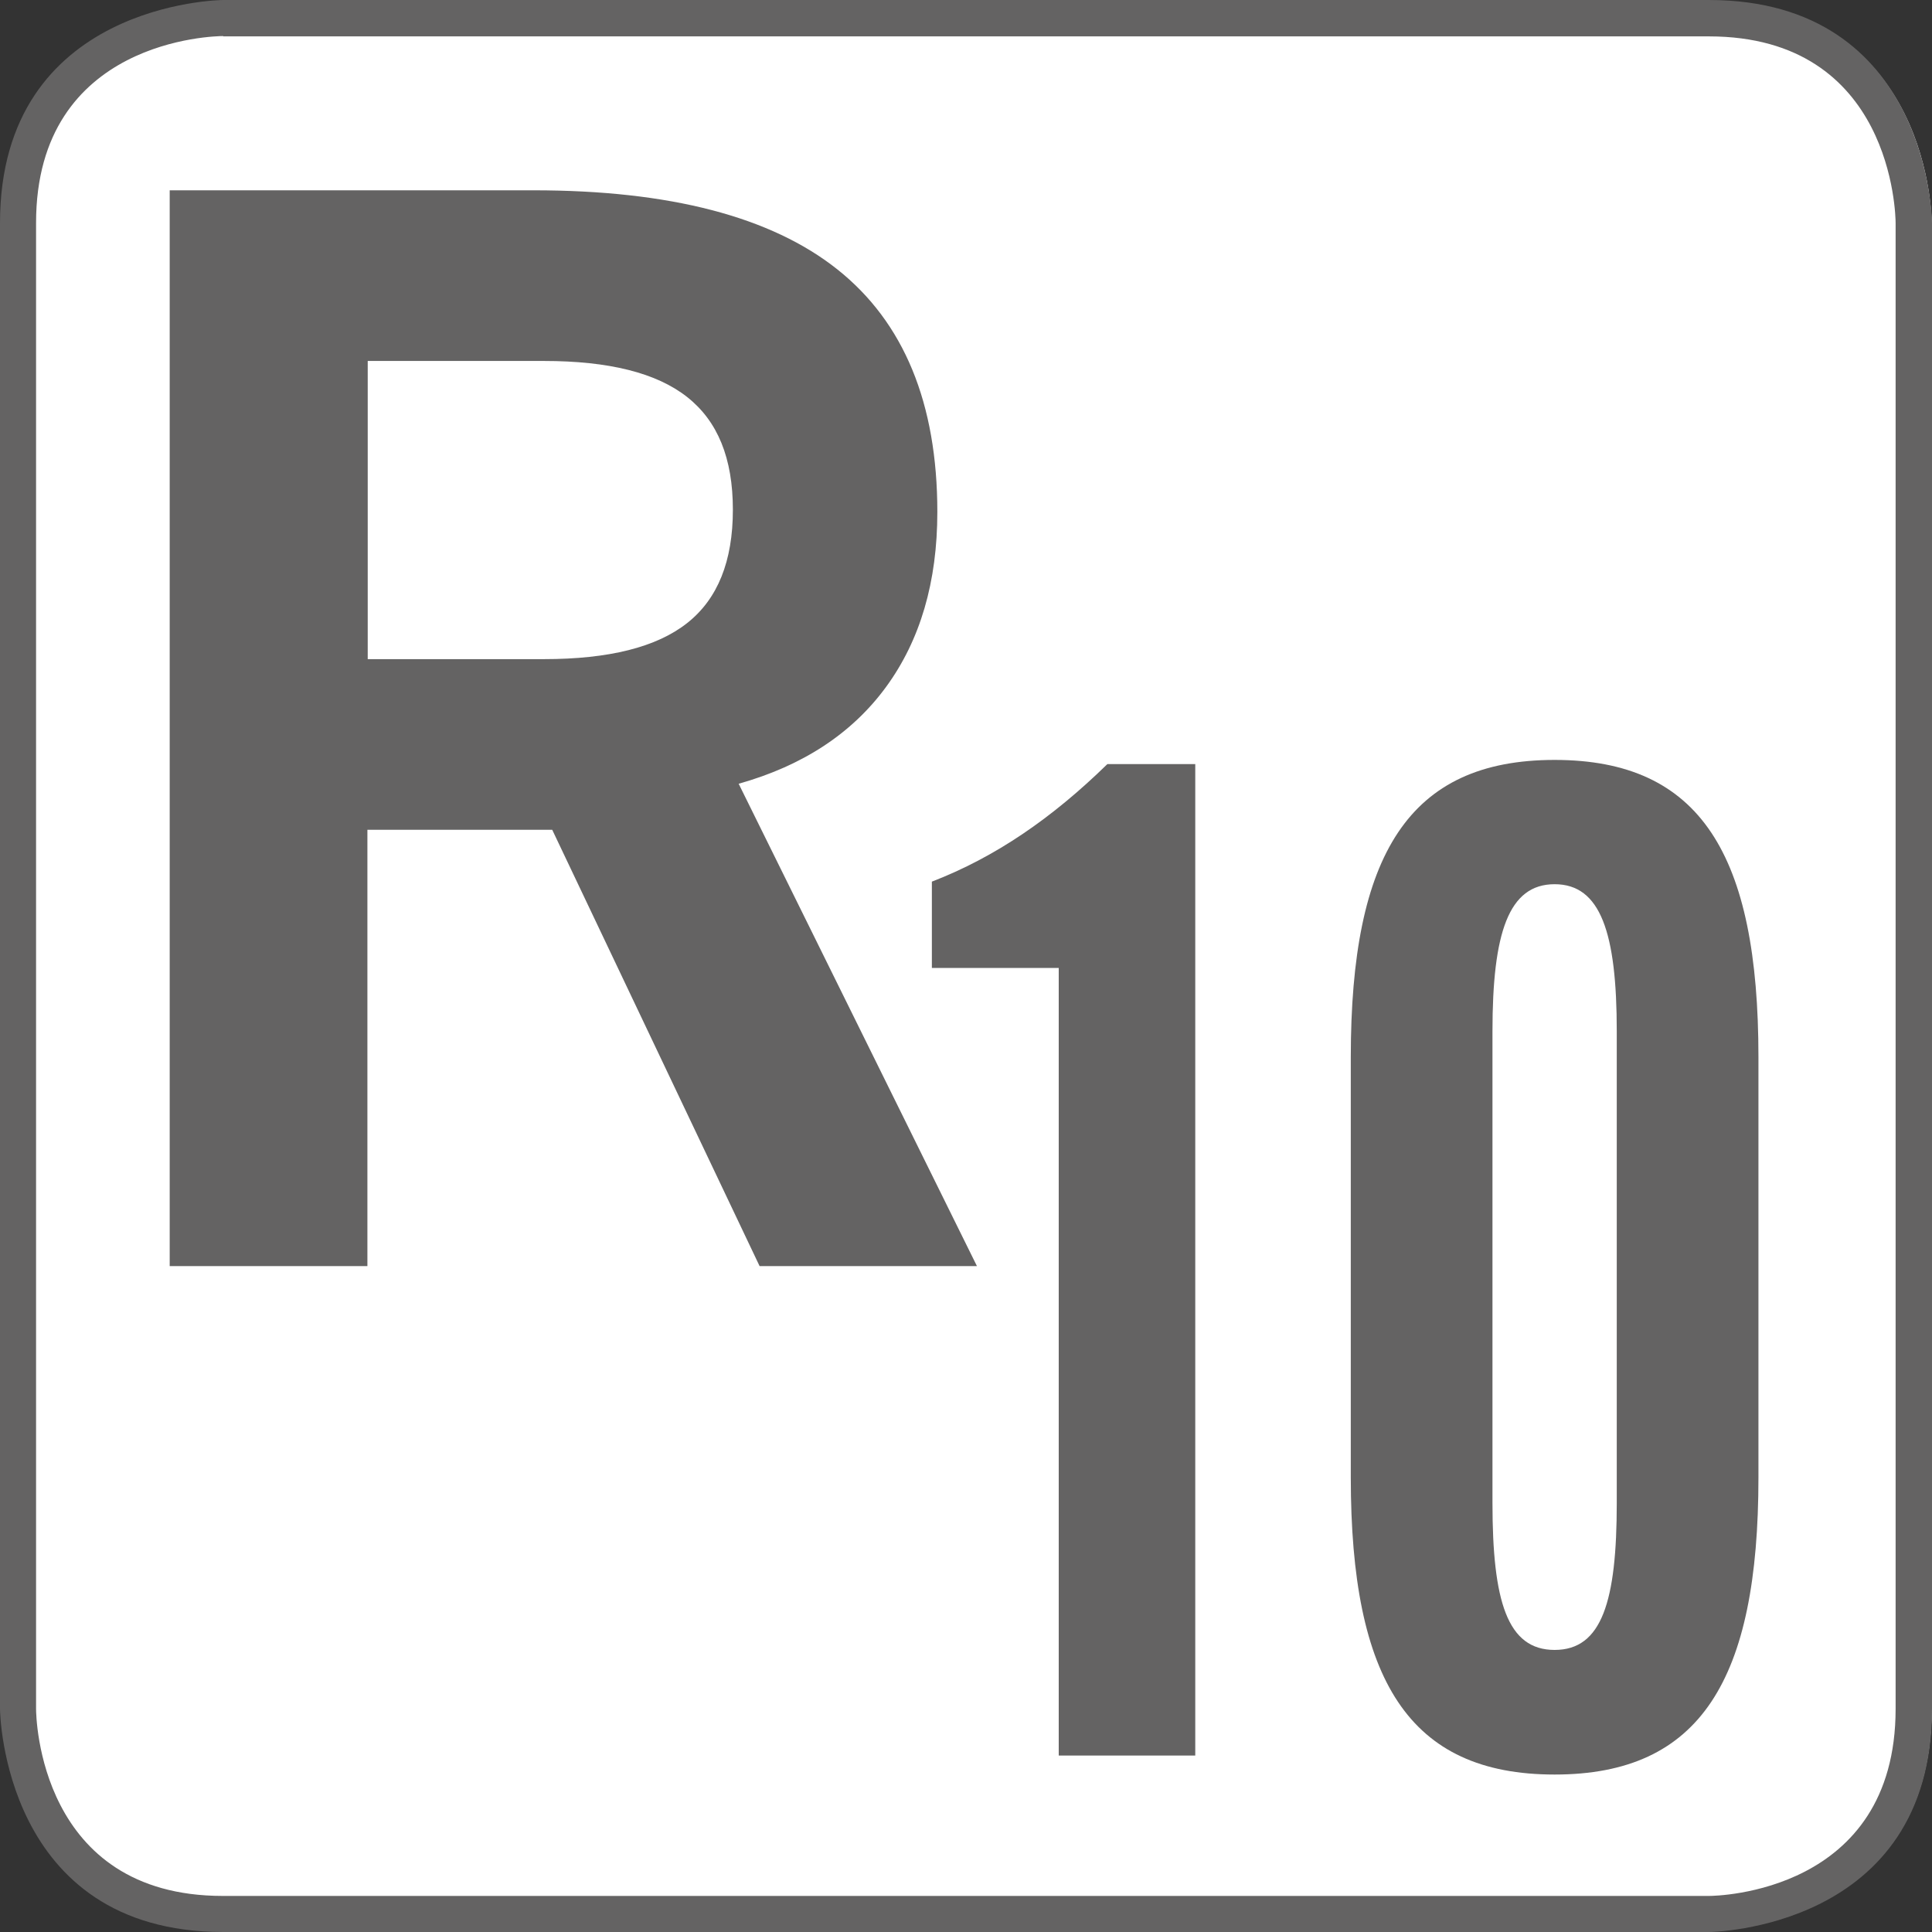 <svg id="Layer_1" data-name="Layer 1" xmlns="http://www.w3.org/2000/svg" viewBox="0 0 60 60">
  <rect x="0" y="0" width="60" height="60" fill="#333333" stroke="none"/>
  <defs>
    <style>
      .cls-1 {
        fill: #646363;
      }

      .cls-2 {
        fill: #fff;
        stroke: #fff;
        stroke-miterlimit: 10;
      }
    </style>
  </defs>
  <path class="cls-2" d="M6.98,.56S.61,.56,.61,6.93V53.07s0,6.37,6.37,6.37H53.12s6.37,0,6.37-6.37V6.93s0-6.37-6.37-6.37H6.98Z"></path>
  <path class="cls-1" d="M53.07,60H6.93C.08,60,0,53.14,0,53.07V6.93C0,.08,6.86,0,6.93,0H53.07C59.92,0,60,6.86,60,6.93V53.07c0,6.85-6.86,6.93-6.93,6.93ZM6.93,1.12c-.24,0-5.81,.09-5.81,5.8V53.07c0,.24,.09,5.81,5.8,5.81H53.07c.24,0,5.8-.09,5.8-5.81V6.93c0-.24-.09-5.8-5.8-5.8H6.93Z"></path>
  <path class="cls-1" d="M5.27,39.31V5.91h11.3c4.23,0,7.38,.82,9.44,2.46s3.1,4.15,3.1,7.53c0,2.17-.53,3.98-1.59,5.43-1.06,1.45-2.59,2.45-4.58,3.01l7.4,14.98h-6.75l-6.44-13.55h-5.74v13.55H5.27Zm6.15-18.84h5.47c2.02,0,3.5-.37,4.45-1.12,.95-.75,1.42-1.92,1.42-3.52s-.47-2.75-1.42-3.5c-.95-.75-2.43-1.12-4.45-1.12h-5.47v9.26Z"></path>
  <g>
    <path class="cls-1" d="M32.88,30.06h-3.94v-2.68c1.97-.76,3.73-1.97,5.45-3.65h2.73v30.79h-4.24V30.06Z"></path>
    <path class="cls-1" d="M48.28,23.6c4.53,0,6.33,2.94,6.33,9.23v13.05c0,6.29-1.8,9.23-6.33,9.23s-6.33-2.94-6.33-9.23v-13.05c0-6.29,1.8-9.23,6.33-9.23Zm-1.93,23.07c0,3.06,.46,4.57,1.93,4.57s1.93-1.51,1.93-4.57v-14.64c0-3.06-.5-4.57-1.93-4.57s-1.93,1.51-1.93,4.57v14.64Z"></path>
  </g>
</svg>